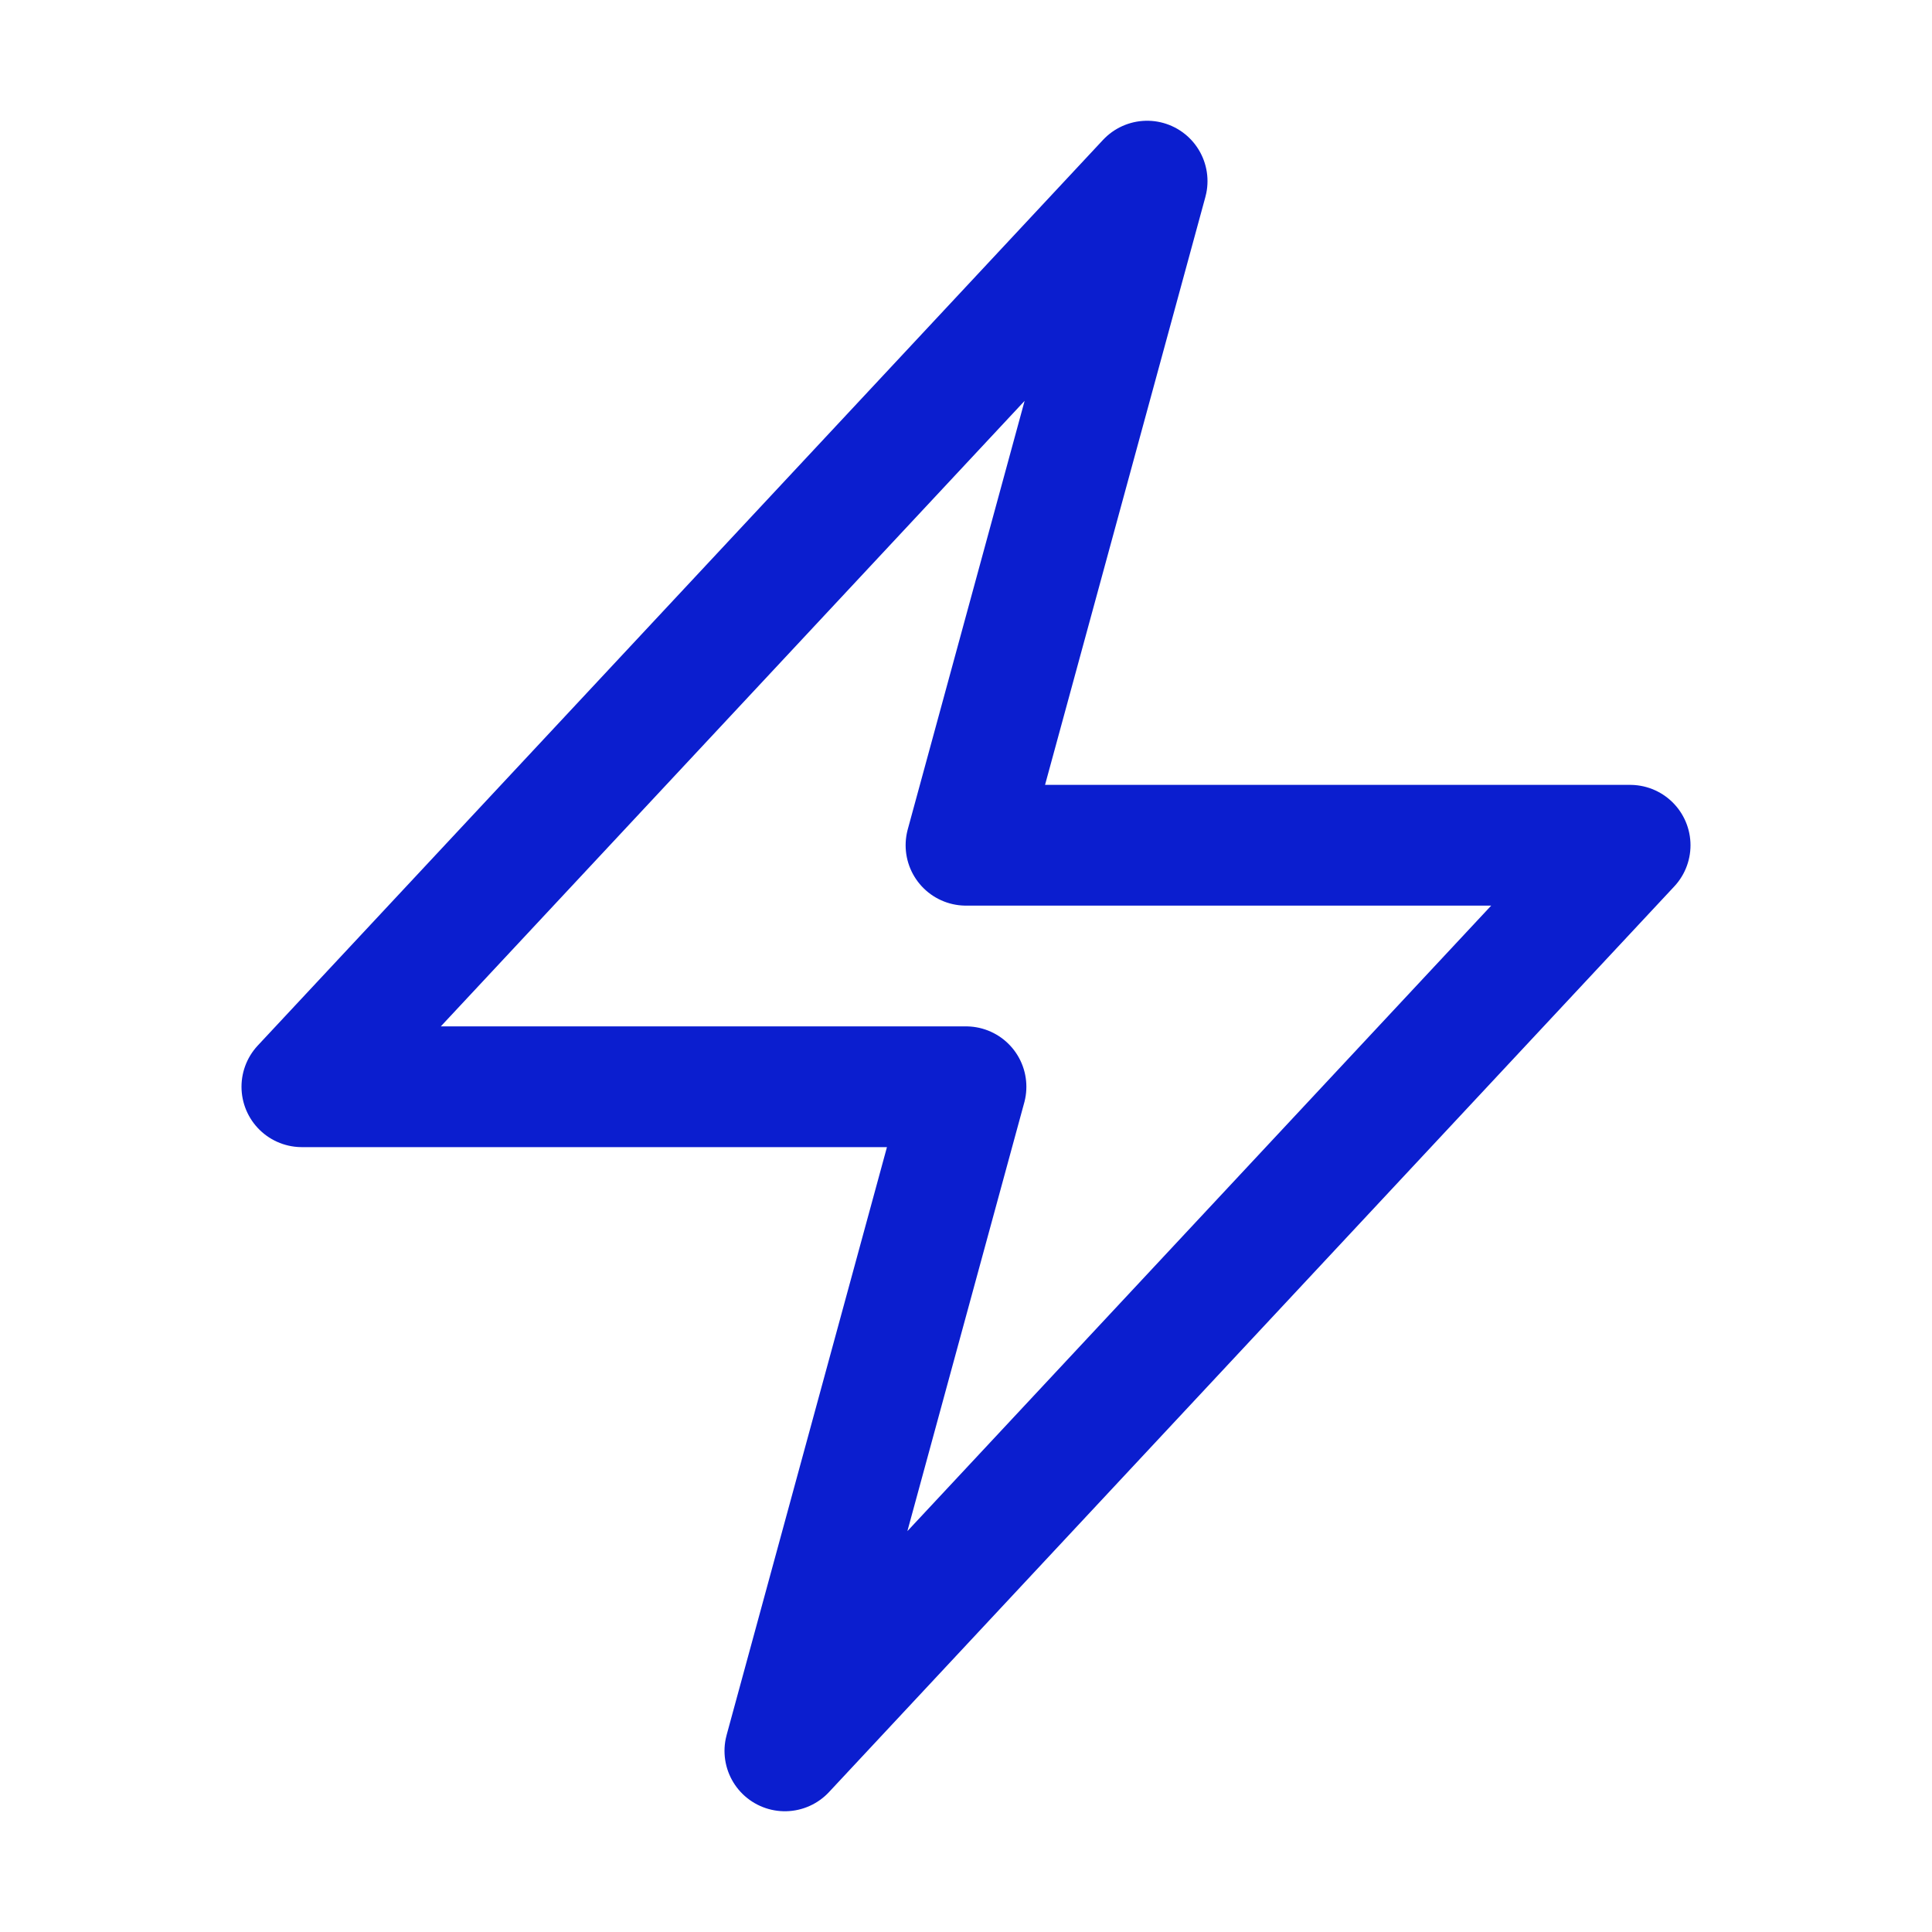 <svg xmlns="http://www.w3.org/2000/svg" viewBox="0 0 40 40" fill="none">
  <path stroke="#0B1ECF" stroke-linecap="round" stroke-linejoin="round" stroke-width="2.5" d="M6.25 22.5l17.5-18.75L20 17.5h13.75l-17.5 18.75L20 22.5H6.25z"/>
</svg>